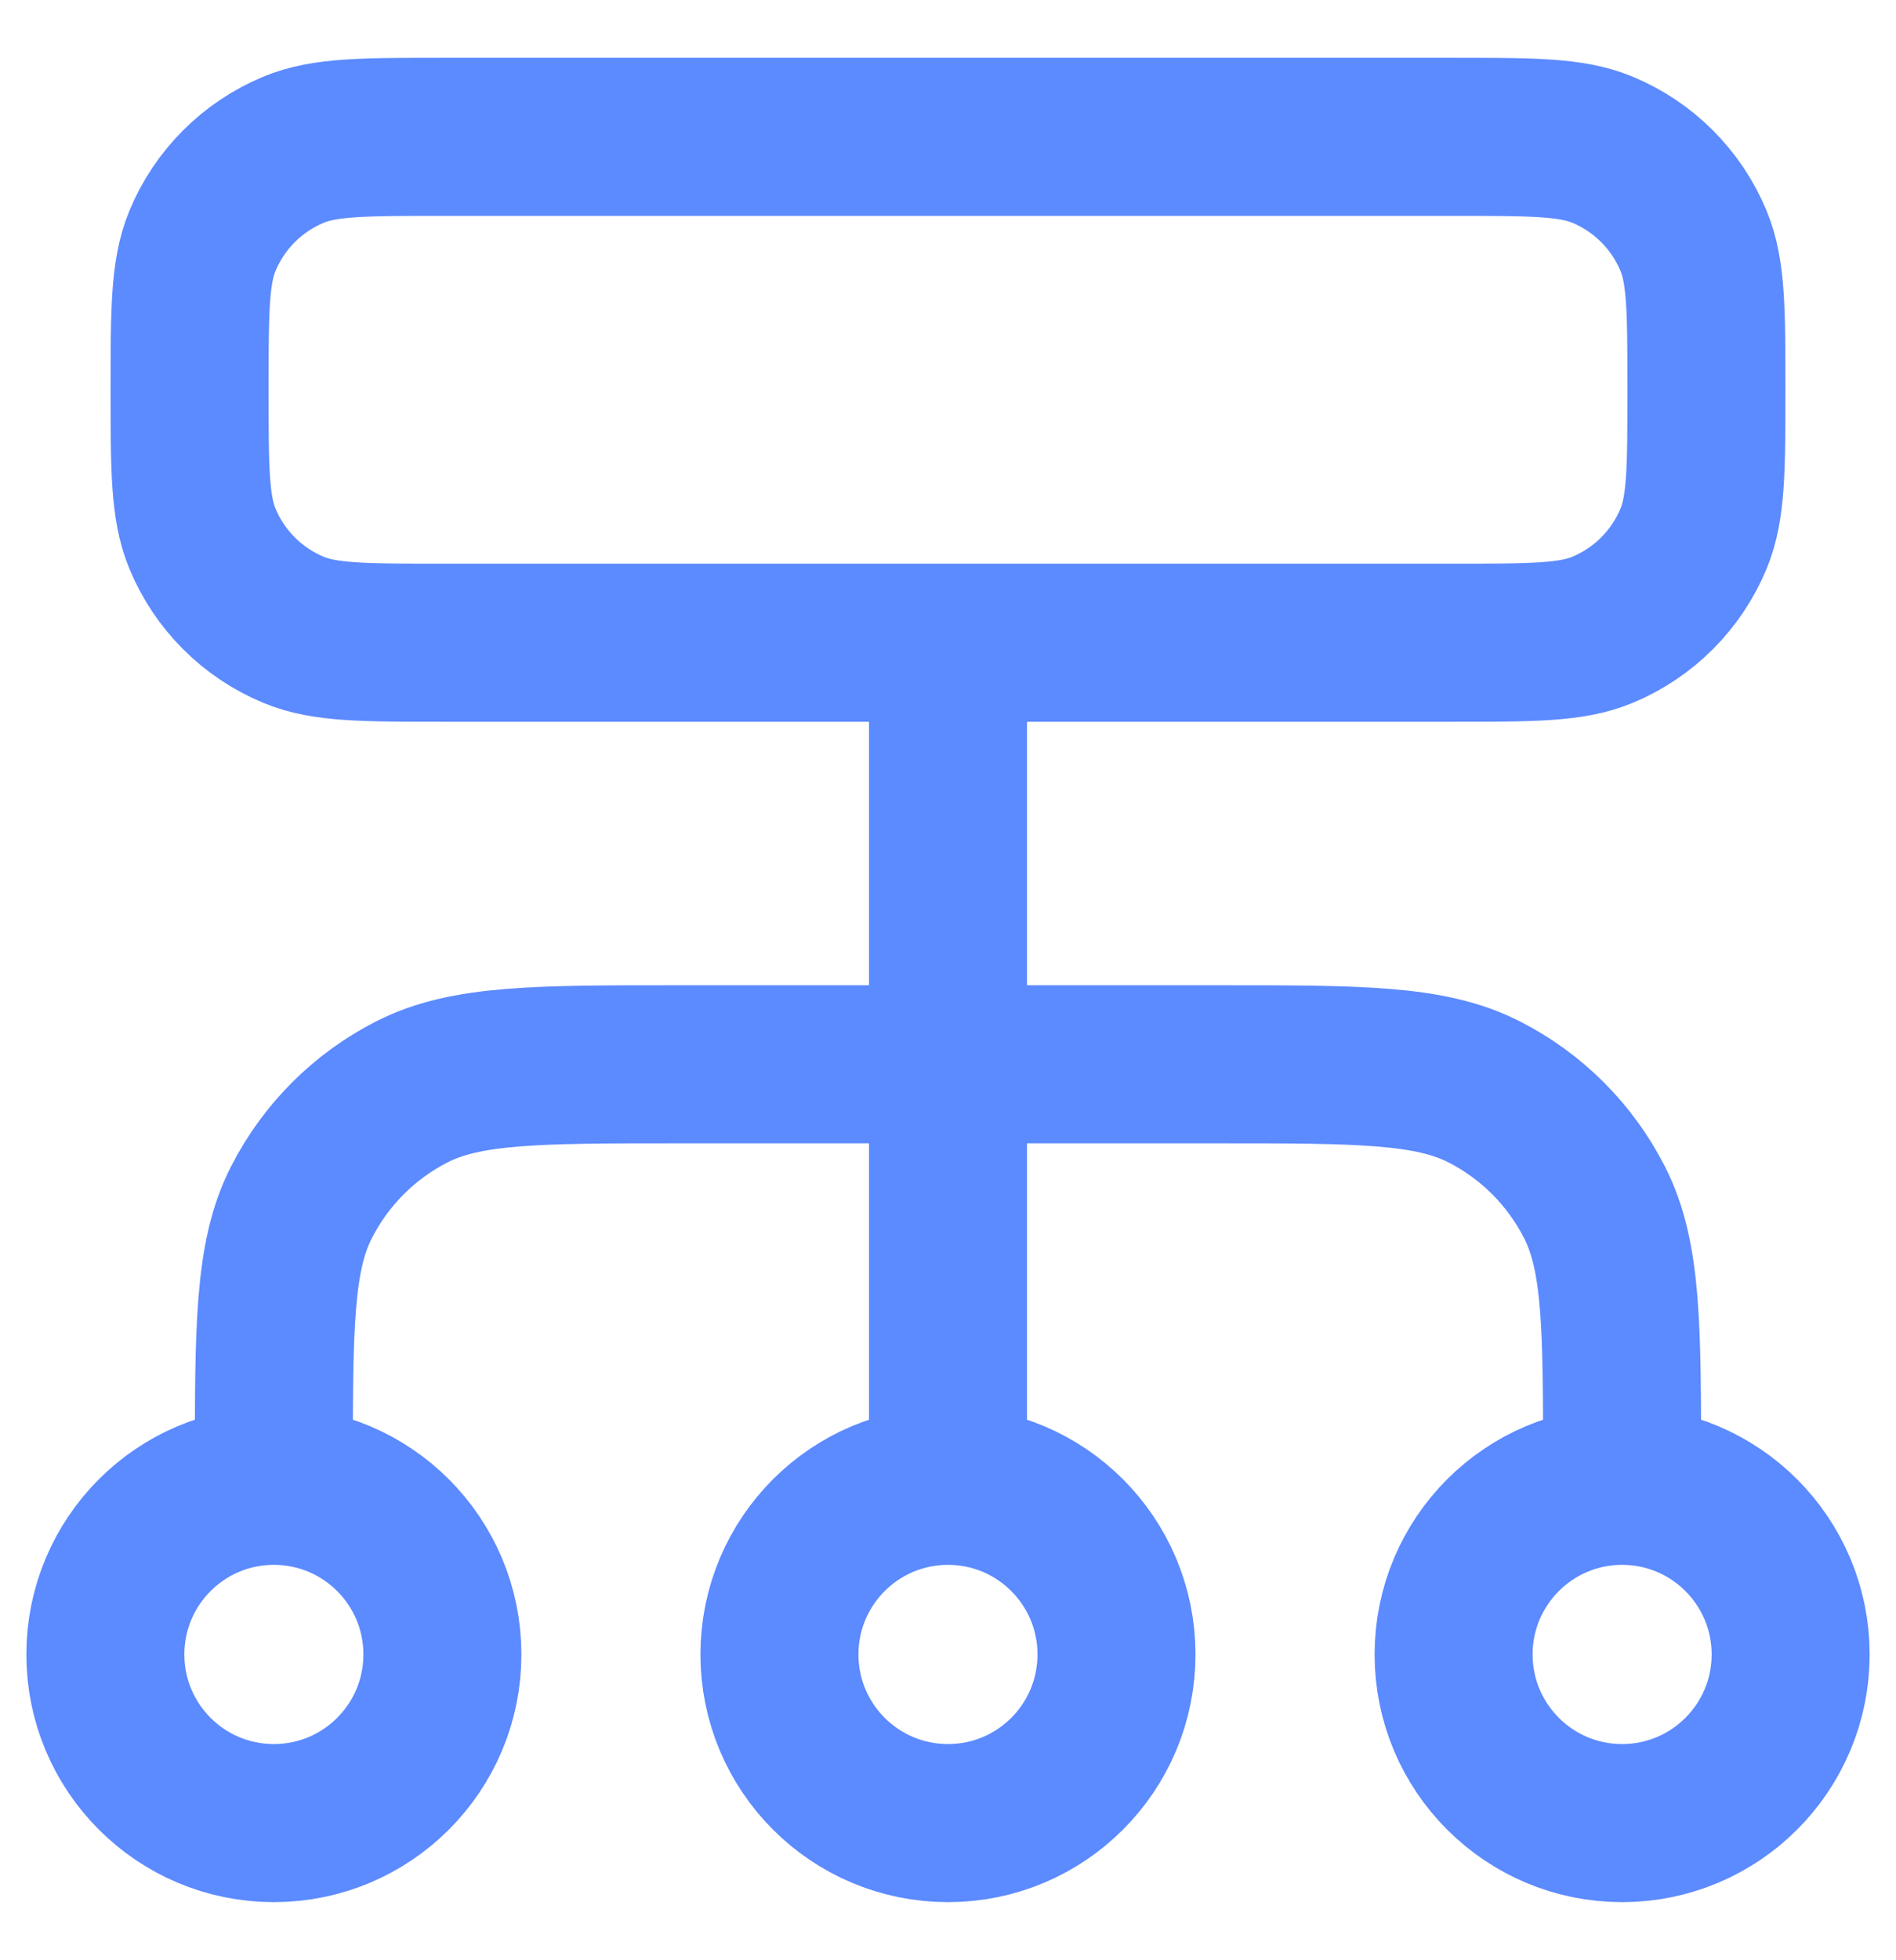 <svg width="30" height="31" viewBox="0 0 30 31" fill="none" xmlns="http://www.w3.org/2000/svg">
<path d="M4.333 23.497V23.231C4.333 20.991 4.333 19.87 4.769 19.015C5.153 18.262 5.765 17.65 6.517 17.267C7.373 16.831 8.493 16.831 10.733 16.831H19.267C21.507 16.831 22.627 16.831 23.483 17.267C24.235 17.65 24.847 18.262 25.23 19.015C25.666 19.87 25.666 20.991 25.666 23.231V23.497M4.333 23.497C2.86 23.497 1.667 24.691 1.667 26.164C1.667 27.637 2.86 28.831 4.333 28.831C5.806 28.831 7 27.637 7 26.164C7 24.691 5.806 23.497 4.333 23.497ZM25.666 23.497C24.194 23.497 23 24.691 23 26.164C23 27.637 24.194 28.831 25.666 28.831C27.139 28.831 28.333 27.637 28.333 26.164C28.333 24.691 27.139 23.497 25.666 23.497ZM15 23.497C13.527 23.497 12.333 24.691 12.333 26.164C12.333 27.637 13.527 28.831 15 28.831C16.473 28.831 17.666 27.637 17.666 26.164C17.666 24.691 16.473 23.497 15 23.497ZM15 23.497V10.164M7 10.164H23C24.242 10.164 24.864 10.164 25.354 9.961C26.007 9.69 26.526 9.171 26.797 8.518C27 8.028 27 7.407 27 6.164C27 4.922 27 4.3 26.797 3.81C26.526 3.157 26.007 2.638 25.354 2.367C24.864 2.164 24.242 2.164 23 2.164H7C5.757 2.164 5.136 2.164 4.646 2.367C3.993 2.638 3.473 3.157 3.203 3.81C3 4.3 3 4.922 3 6.164C3 7.407 3 8.028 3.203 8.518C3.473 9.171 3.993 9.69 4.646 9.961C5.136 10.164 5.757 10.164 7 10.164Z" stroke="#5C8AFF" stroke-width="2.5" stroke-linecap="round" stroke-linejoin="round"/>
</svg>
